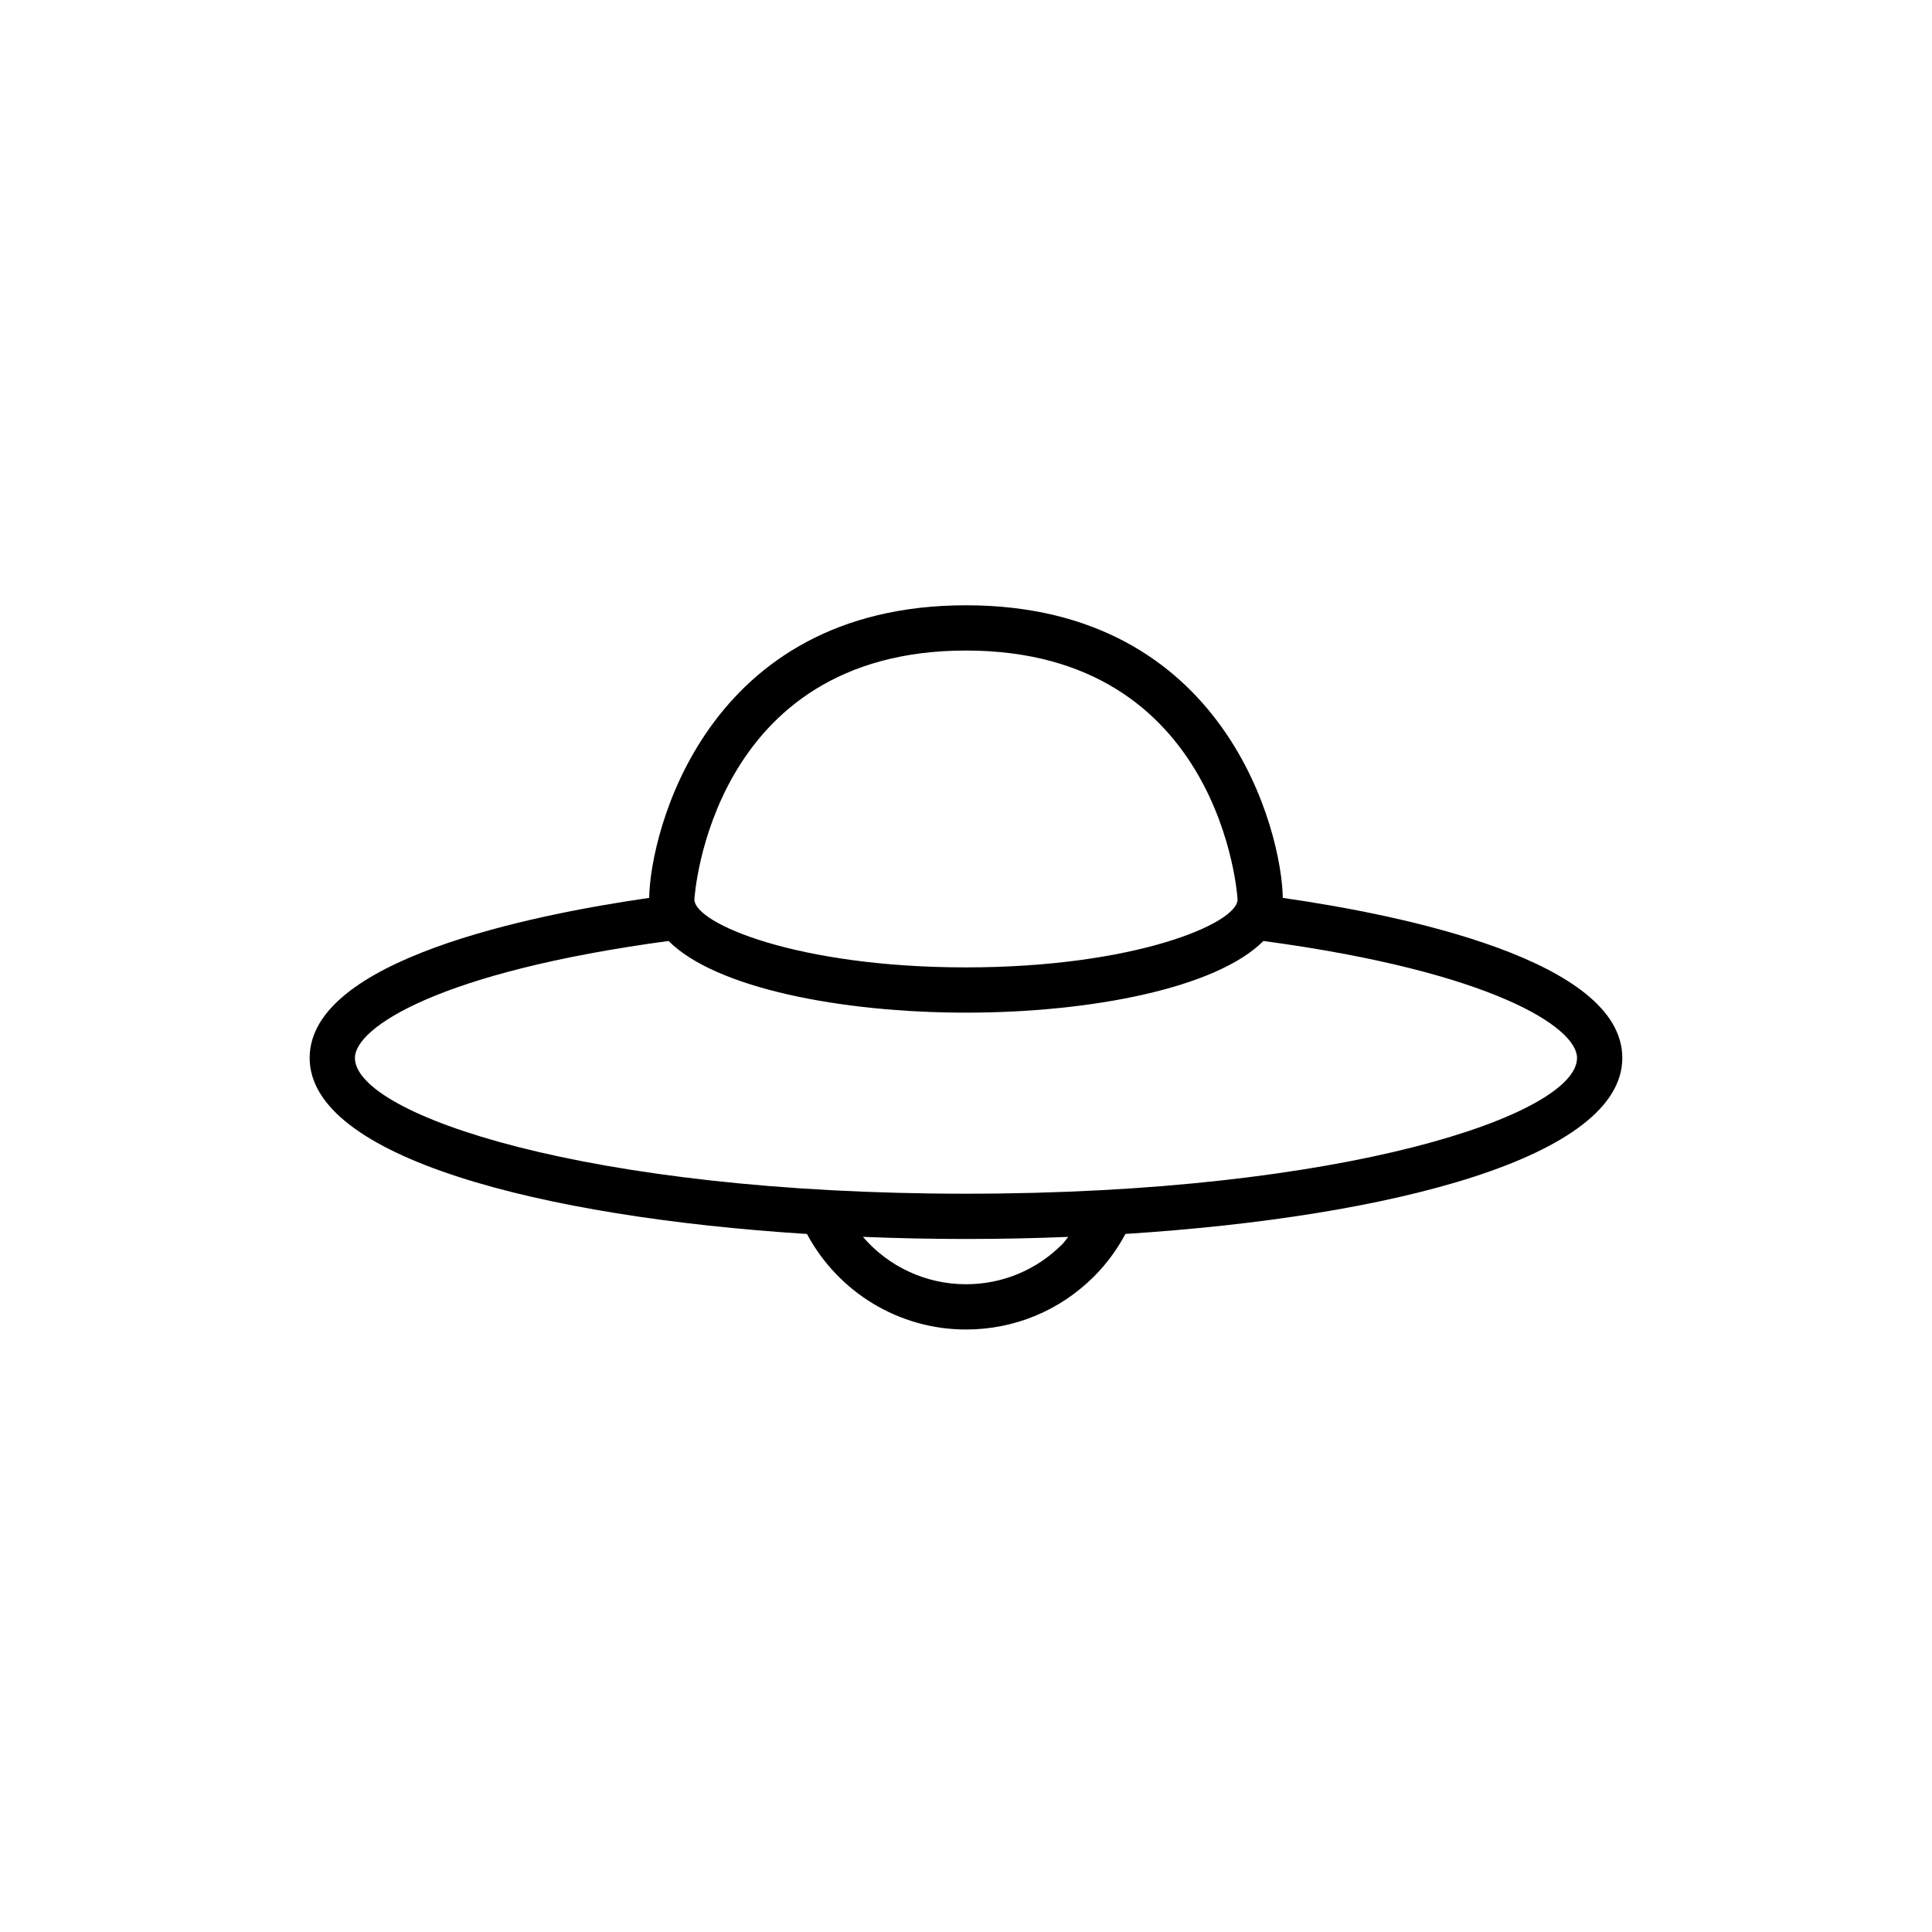 <?xml version="1.0" encoding="UTF-8"?>
<!-- Uploaded to: SVG Repo, www.svgrepo.com, Generator: SVG Repo Mixer Tools -->
<svg fill="#000000" width="800px" height="800px" version="1.1" viewBox="144 144 512 512" xmlns="http://www.w3.org/2000/svg">
 <path d="m483.95 381.95c-0.227-17.047-14.793-77.543-83.953-77.543s-83.73 60.496-83.957 77.543c-31.562 4.539-89.98 16.453-89.98 42.41 0 26.344 61.199 42.176 131.79 46.656 8.293 15.457 24.375 25.316 42.141 25.316 12.816 0 24.867-4.988 33.934-14.059 3.34-3.34 6.113-7.133 8.324-11.27 70.543-4.488 131.68-20.316 131.68-46.645 0-25.957-58.418-37.871-89.98-42.41zm-83.953-65.551c67.746 0 71.973 65.316 71.973 65.977 0 6.344-27.324 17.992-71.973 17.992s-71.973-11.648-71.973-17.992c0-0.66 4.227-65.977 71.973-65.977zm25.445 157.4c-6.801 6.797-15.84 10.539-25.449 10.539-10.676 0-20.586-4.719-27.309-12.559 9.043 0.367 18.18 0.562 27.309 0.562 9.062 0 18.133-0.191 27.109-0.551-0.562 0.66-1.047 1.398-1.66 2.008zm-25.445-13.453c-100.34 0-161.94-20.957-161.94-35.988 0-8.051 22.277-22.797 83.117-30.992 12.422 12.492 45.746 18.996 78.82 18.996 33.078 0 66.402-6.5 78.82-18.996 60.84 8.199 83.117 22.945 83.117 30.996 0 15.031-61.602 35.984-161.94 35.984z"/>
</svg>